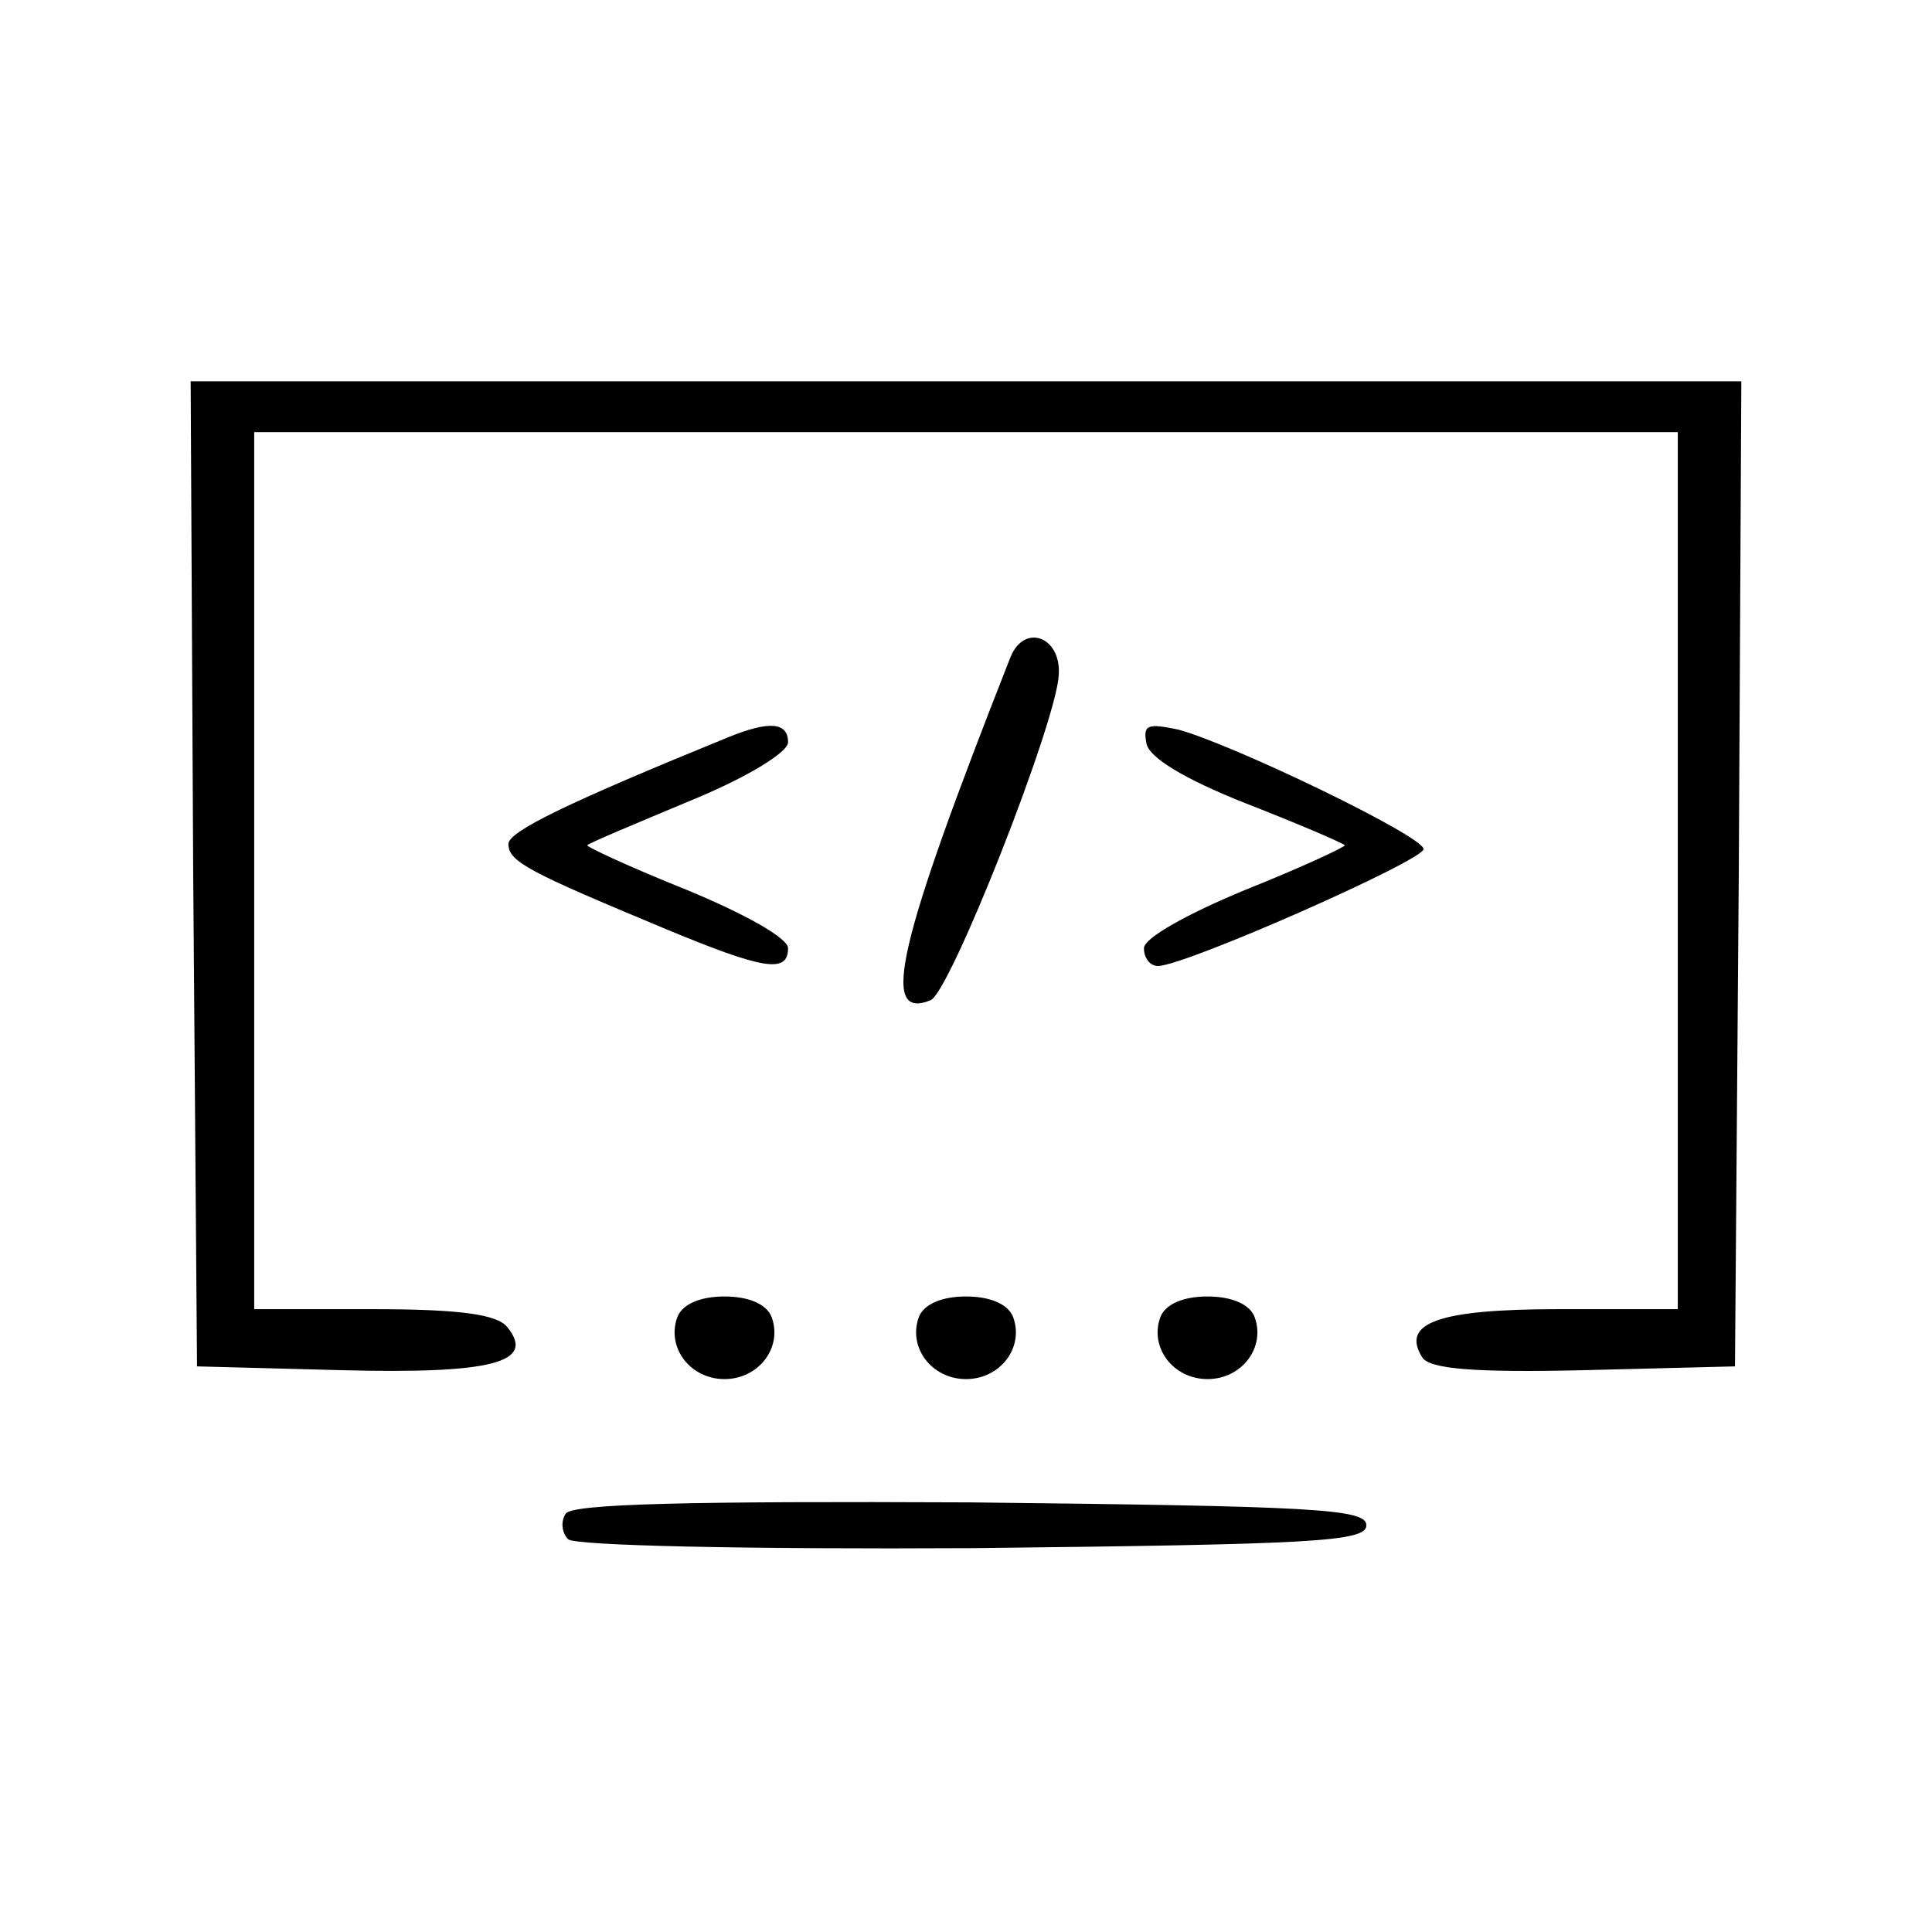 <?xml version="1.0" standalone="no"?>
<!DOCTYPE svg PUBLIC "-//W3C//DTD SVG 20010904//EN"
 "http://www.w3.org/TR/2001/REC-SVG-20010904/DTD/svg10.dtd">
<svg version="1.0" xmlns="http://www.w3.org/2000/svg"
 width="152pt" height="152pt" viewBox="0 0 152 152"
 preserveAspectRatio="xMidYMid meet">
<g transform="translate(0,152) scale(0.1,-0.1)"
fill="#000000" stroke="none">
<path d="M152 833 l3 -388 114 -3 c118 -3 153 6 130 34 -8 10 -38 14 -105 14
l-94 0 0 345 0 345 560 0 560 0 0 -345 0 -345 -94 0 c-95 0 -124 -11 -107 -38
6 -9 40 -12 127 -10 l119 3 3 388 2 387 -610 0 -610 0 2 -387z"/>
<path d="M795 1003 c-89 -226 -103 -286 -63 -270 15 5 99 218 101 256 2 30
-27 41 -38 14z"/>
<path d="M573 940 c-125 -51 -173 -74 -173 -84 0 -14 16 -22 124 -67 77 -32
96 -35 96 -15 0 8 -34 27 -80 46 -45 18 -79 34 -78 35 2 2 38 17 81 35 44 18
77 38 77 46 0 16 -15 17 -47 4z"/>
<path d="M902 935 c2 -11 30 -28 78 -47 41 -16 76 -31 78 -33 1 -1 -33 -17
-78 -35 -46 -19 -80 -38 -80 -46 0 -8 5 -14 11 -14 21 0 209 83 209 92 0 10
-149 82 -193 94 -24 5 -28 4 -25 -11z"/>
<path d="M533 484 c-9 -24 10 -49 37 -49 27 0 46 25 37 49 -4 10 -18 16 -37
16 -19 0 -33 -6 -37 -16z"/>
<path d="M723 484 c-9 -24 10 -49 37 -49 27 0 46 25 37 49 -4 10 -18 16 -37
16 -19 0 -33 -6 -37 -16z"/>
<path d="M913 484 c-9 -24 10 -49 37 -49 27 0 46 25 37 49 -4 10 -18 16 -37
16 -19 0 -33 -6 -37 -16z"/>
<path d="M445 329 c-4 -6 -3 -15 2 -20 5 -5 138 -8 319 -7 267 3 309 5 309 18
0 13 -42 15 -312 18 -219 1 -314 -1 -318 -9z"/>
</g>
</svg>

